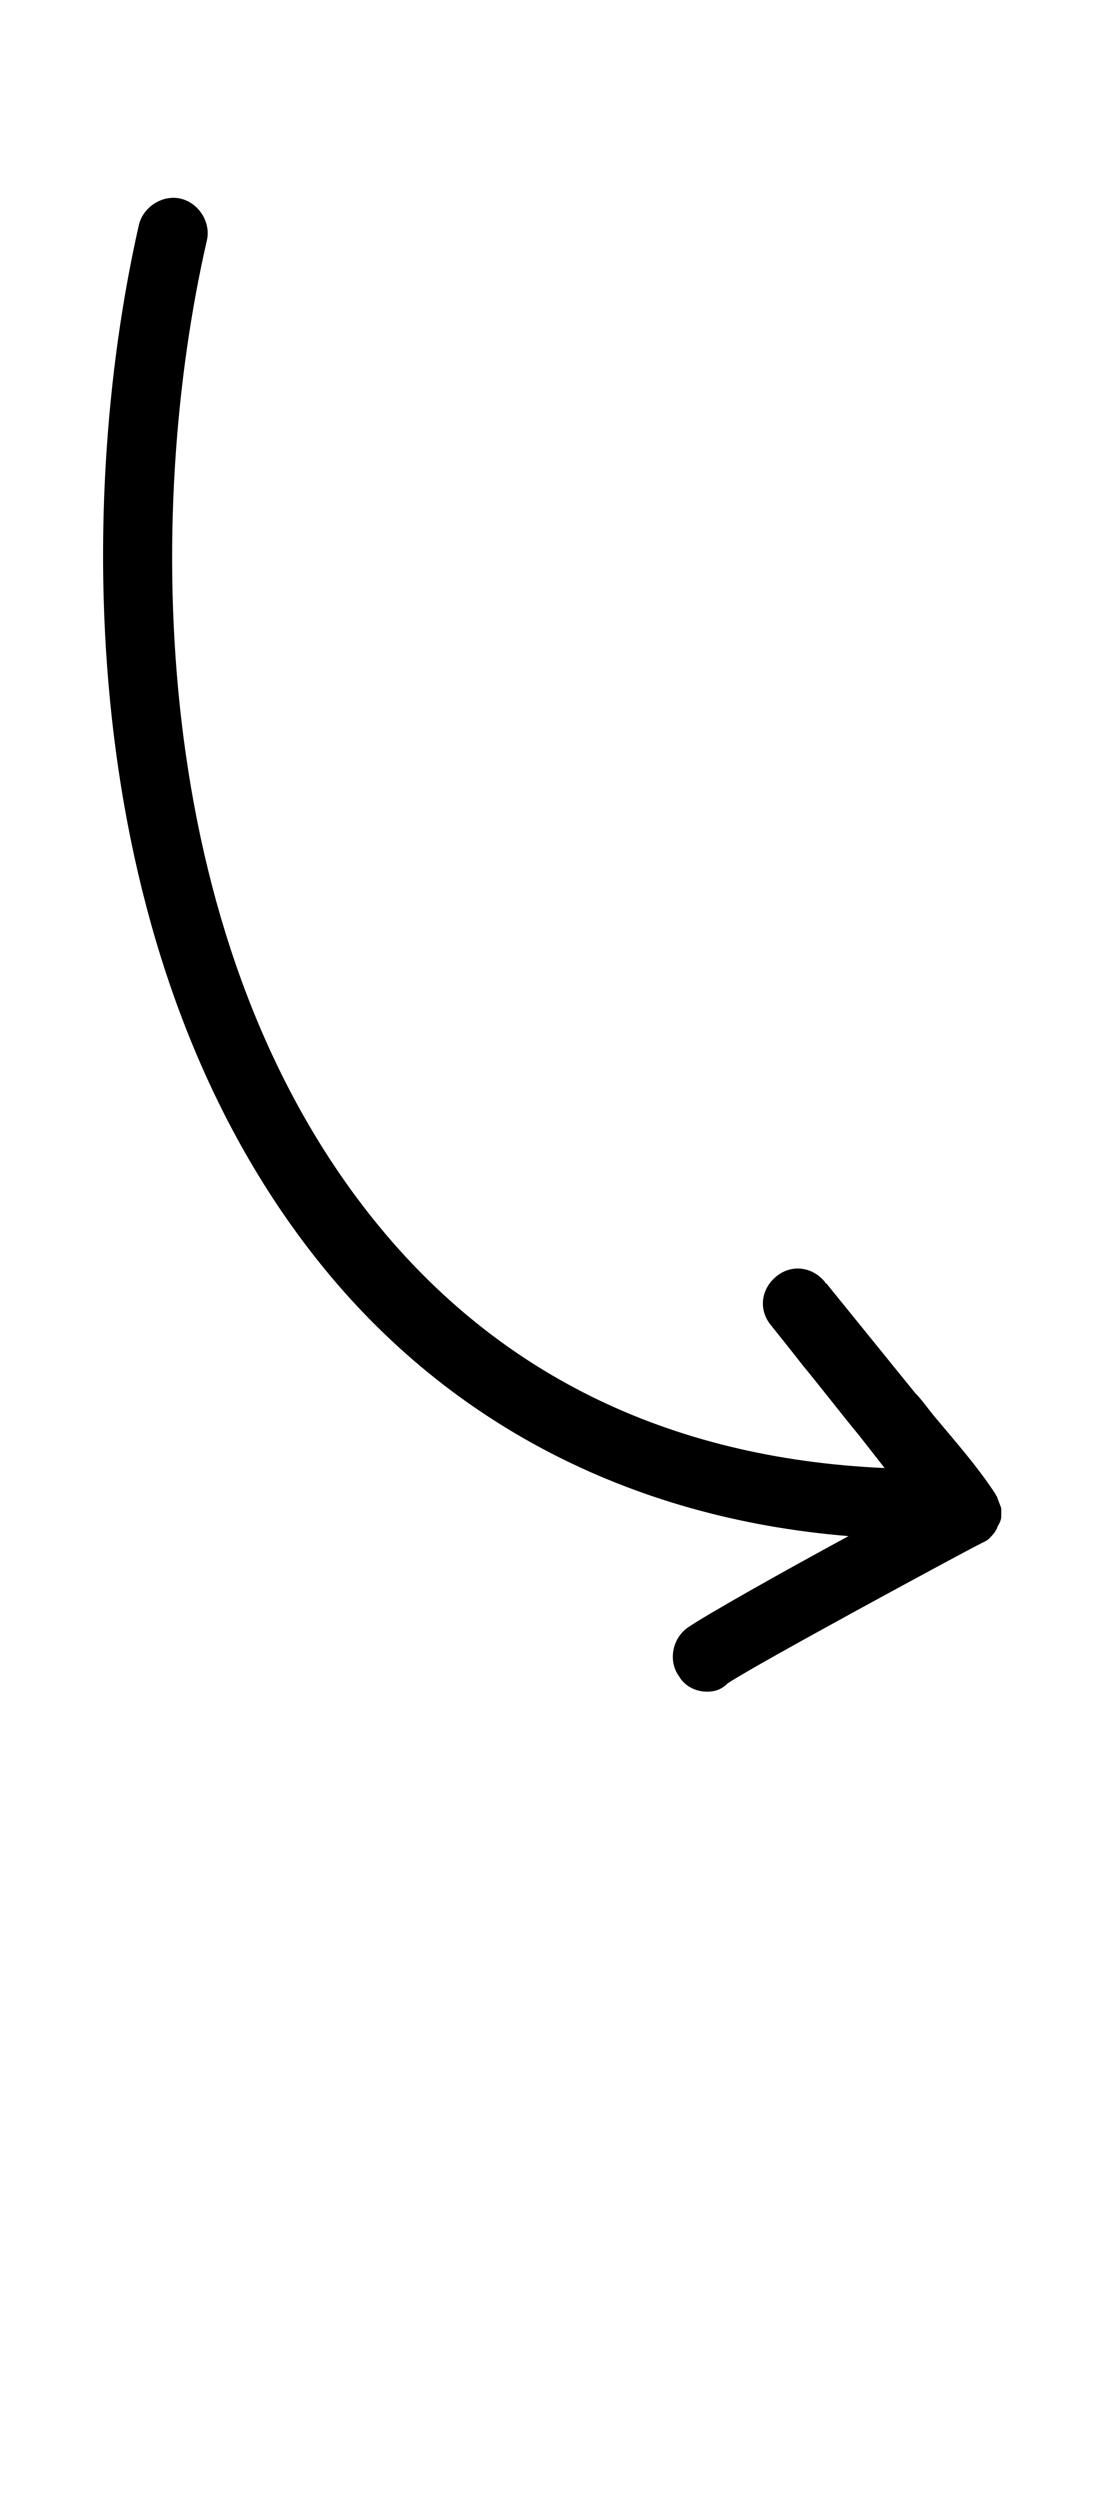 <?xml version="1.0" encoding="UTF-8"?> <svg xmlns="http://www.w3.org/2000/svg" viewBox="0 0 50.00 112.50" data-guides="{&quot;vertical&quot;:[],&quot;horizontal&quot;:[]}"><path fill="url(#tSvgGradient63b6fe3f3a)" stroke="none" fill-opacity="1" stroke-width="1" stroke-opacity="1" id="tSvg5718c24715" title="Path 1" d="M31.812 76.125C31.312 76.125 30.812 75.875 30.562 75.438C30.062 74.75 30.25 73.75 30.938 73.25C31.75 72.688 35.188 70.75 38.188 69.125C28.25 68.312 19.938 63.938 14.125 56.5C3.562 43 3.312 23.062 6.25 10.125C6.438 9.312 7.312 8.75 8.125 8.938C8.938 9.125 9.5 10 9.312 10.812C6.5 23.062 6.688 41.938 16.562 54.562C22.188 61.75 30 65.625 39.812 66.062C39.438 65.583 39.062 65.104 38.688 64.625C37.812 63.562 37 62.5 36.125 61.438C35.688 60.875 35.188 60.25 34.688 59.625C34.125 58.938 34.25 58 34.938 57.438C35.625 56.875 36.562 57 37.125 57.688C37.125 57.688 37.125 57.75 37.188 57.75C38.521 59.396 39.854 61.042 41.188 62.688C41.5 63 41.75 63.375 42.062 63.75C43 64.875 44 66 44.812 67.25C44.812 67.312 44.875 67.312 44.875 67.375C44.938 67.562 45 67.688 45.062 67.875C45.062 68 45.062 68.125 45.062 68.25C45.062 68.375 45 68.5 44.938 68.625C44.875 68.688 44.875 68.812 44.812 68.875C44.75 69 44.625 69.125 44.5 69.25C44.438 69.312 44.312 69.375 44.188 69.438C44.125 69.438 44.125 69.5 44.062 69.5C43.312 69.875 34.062 74.875 32.75 75.75C32.438 76.062 32.125 76.125 31.812 76.125Z"></path><defs><linearGradient id="tSvgGradient63b6fe3f3a" x1="6.301" x2="43.4" y1="29.164" y2="55.862" fill="rgb(0, 0, 0)" gradientUnits="userSpaceOnUse" gradientTransform=""><stop offset="0" stop-color="hsl(312.48,93.83%,55.21%)" stop-opacity="1" transform="translate(-5800, -5060)"></stop><stop offset="1" stop-color="hsl(214.452,100%,66.86%)" stop-opacity="1" transform="translate(-5800, -5060)"></stop></linearGradient></defs></svg> 